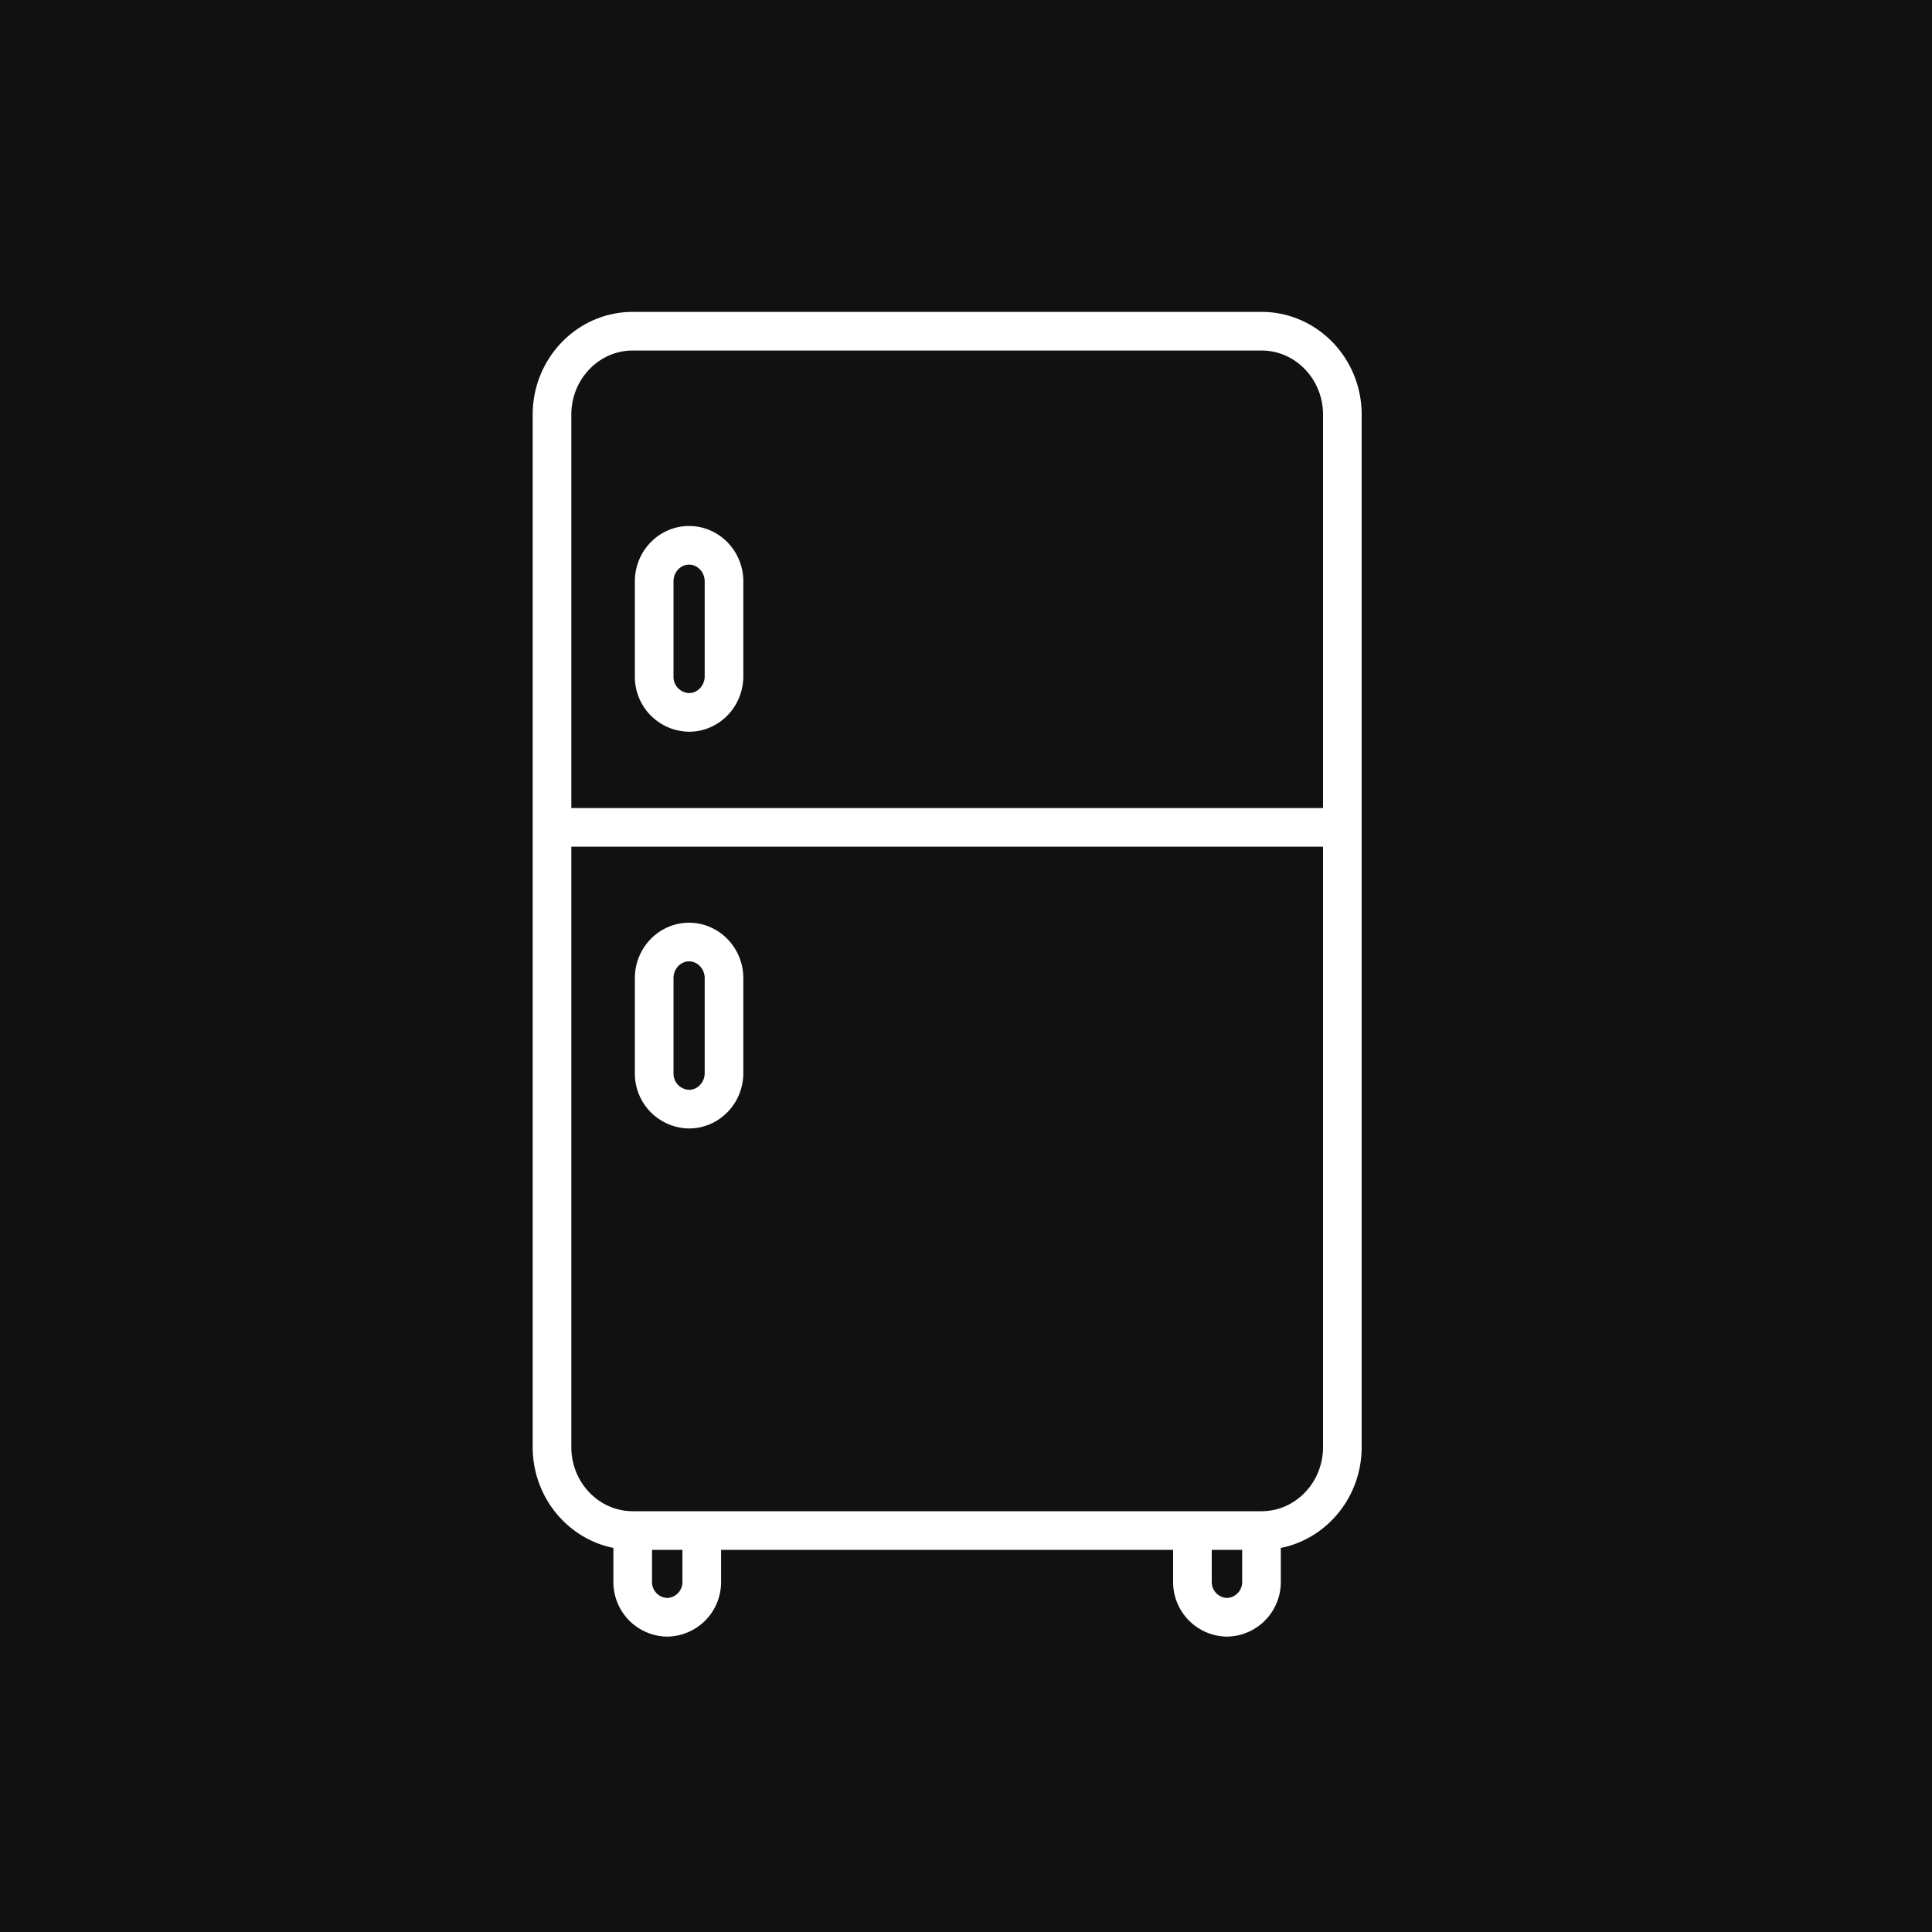 <svg width="35" height="35" fill="none" xmlns="http://www.w3.org/2000/svg"><path fill="#111" d="M0 0h35v35H0z"/><path d="M22.853 6H11.464C10.656 6 10 6.677 10 7.512v18.703c0 .835.656 1.512 1.464 1.512h11.39c.808 0 1.464-.677 1.464-1.512V7.512c0-.835-.656-1.512-1.465-1.512zm-10.14 21.729v.925a.638.638 0 01-.625.645.638.638 0 01-.626-.645v-.925m11.391 0v.925a.638.638 0 01-.625.645.638.638 0 01-.626-.645v-.925M10 14.988h14.318" stroke="#fff" stroke-width=".7" stroke-linecap="round" stroke-linejoin="round"/><path d="M12.483 12.906a.644.644 0 01-.632-.653v-1.721c0-.36.284-.653.632-.653.348 0 .633.293.633.653v1.72c0 .36-.285.654-.633.654zm0 7.187a.644.644 0 01-.632-.653v-1.72c0-.36.284-.654.632-.654.348 0 .633.294.633.653v1.721c0 .36-.285.653-.633.653z" stroke="#fff" stroke-width=".7" stroke-linecap="round" stroke-linejoin="round"/></svg>